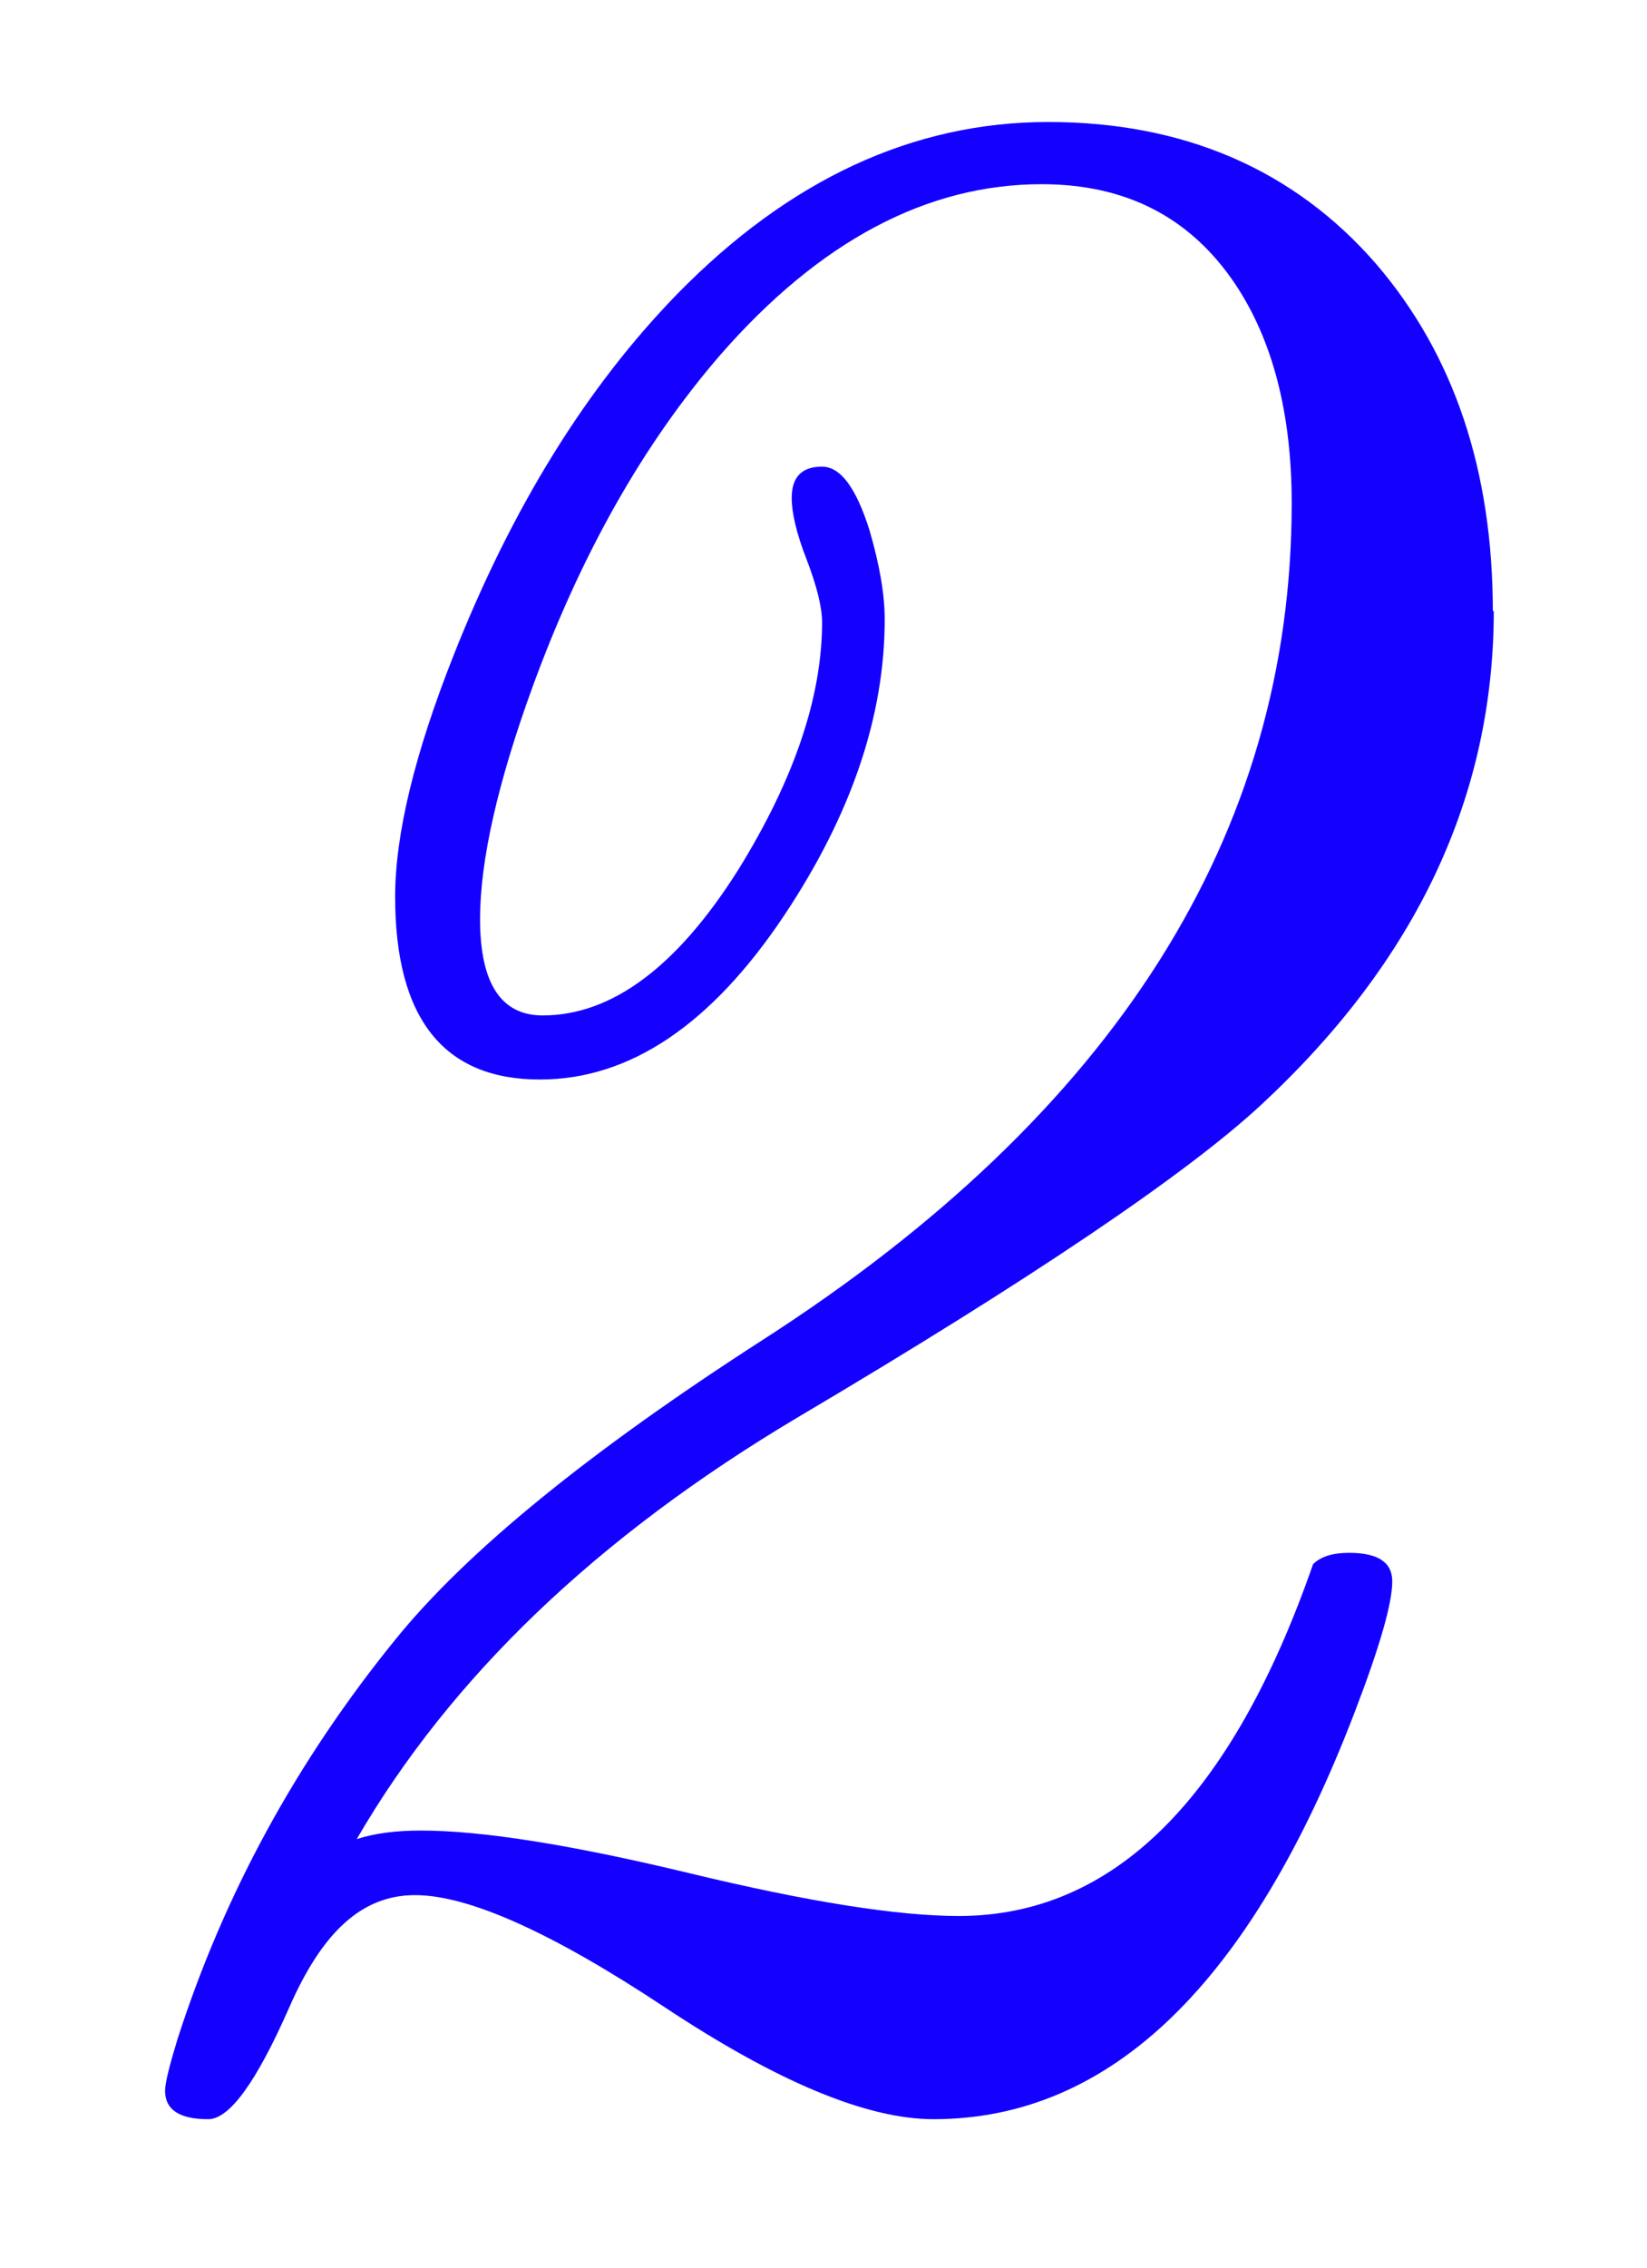 <?xml version="1.0" encoding="UTF-8"?>
<svg id="Layer_1" xmlns="http://www.w3.org/2000/svg" version="1.1" viewBox="0 0 34.72 47.78">
  <!-- Generator: Adobe Illustrator 29.1.0, SVG Export Plug-In . SVG Version: 2.1.0 Build 142)  -->
  <defs>
    <style>
      .st0 {
        fill: #1300ff;
      }

      .st1 {
        isolation: isolate;
      }
    </style>
  </defs>
  <g class="st1">
    <g class="st1">
      <g class="st1">
        <g class="st1">
          <path class="st0" d="M31.49,12.86c0,3.91-1.63,7.37-4.89,10.4-1.56,1.45-4.82,3.66-9.79,6.6-4.22,2.51-7.31,5.47-9.29,8.88.37-.12.82-.18,1.35-.18,1.29,0,3.18.3,5.67.9s4.38.9,5.67.9c3.26,0,5.75-2.47,7.47-7.41.16-.16.41-.24.76-.24.61,0,.91.2.91.6,0,.46-.26,1.37-.79,2.75-2.19,5.72-5.15,8.58-8.88,8.58-1.41,0-3.3-.79-5.67-2.36-2.37-1.57-4.13-2.36-5.26-2.36s-1.96.79-2.65,2.36c-.69,1.57-1.26,2.36-1.71,2.36-.61,0-.91-.2-.91-.6,0-.16.09-.52.26-1.08.98-3.05,2.51-5.86,4.6-8.43,1.5-1.85,4.08-3.95,7.73-6.3,7.44-4.78,11.16-10.66,11.16-17.63,0-1.89-.4-3.44-1.2-4.63-.94-1.39-2.29-2.09-4.07-2.09-2.42,0-4.68,1.2-6.77,3.59-1.62,1.87-2.94,4.2-3.96,6.99-.74,2.03-1.11,3.67-1.11,4.9,0,1.35.44,2.03,1.32,2.03,1.46,0,2.84-1.03,4.13-3.08,1.17-1.89,1.76-3.63,1.76-5.2,0-.32-.11-.76-.32-1.31-.22-.56-.32-1-.32-1.31,0-.44.21-.66.64-.66.39,0,.72.45,1,1.34.21.72.32,1.34.32,1.88,0,2.03-.7,4.1-2.11,6.22-1.54,2.31-3.26,3.47-5.16,3.47-2.03,0-3.05-1.29-3.05-3.85,0-1.31.41-3.01,1.23-5.08,1.23-3.11,2.8-5.65,4.72-7.62,2.36-2.41,4.97-3.62,7.82-3.62s5.18,1,6.91,2.99c1.64,1.91,2.46,4.35,2.46,7.32Z"/>
        </g>
      </g>
    </g>
  </g>
</svg>